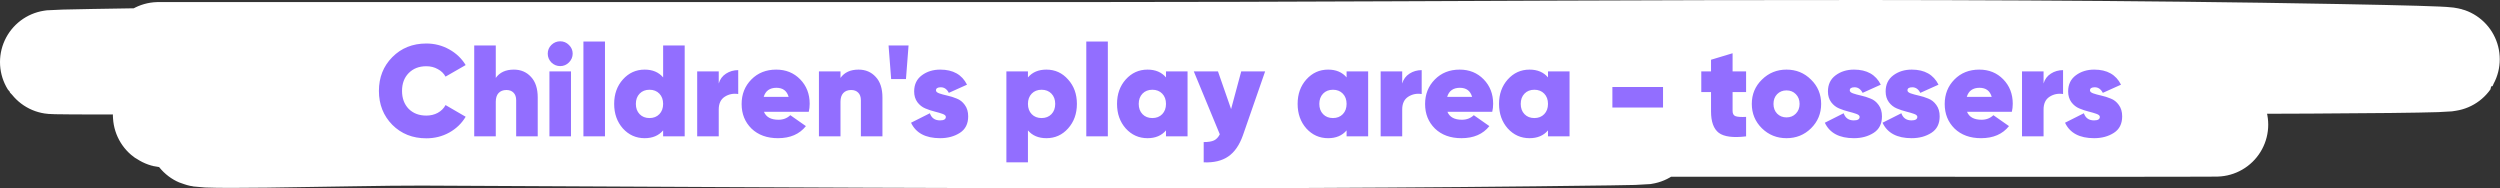 <?xml version="1.0" encoding="UTF-8"?> <svg xmlns="http://www.w3.org/2000/svg" width="385" height="29" viewBox="0 0 385 29" fill="none"><rect x="0" y="0" width="385" height="29" fill="#333333" stroke="none"/><path d="M24.393 8.32C71.77 8.32 119.147 8.32 166.524 8.32C230.856 8.32 295.909 7.428 360.2 8.623C443.73 10.176 192.924 9.41 109.28 9.41C77.639 9.41 -17.246 9.942 14.356 9.38C56.678 8.627 99.412 8.963 141.772 8.895C153.552 8.877 183.079 8.838 197.485 8.895C204.986 8.925 213.306 9.004 198.676 9.138C148.772 9.593 98.804 9.41 48.889 9.41C43.843 9.41 38.795 9.381 33.749 9.41C20.878 9.485 59.494 9.466 72.365 9.531C123.083 9.788 174.288 9.872 224.789 11.771C275.549 13.681 122.654 11.79 71.685 12.771C2.218 14.107 349.778 14.722 280.246 15.525C234.068 16.059 187.796 15.894 141.602 15.949C138.036 15.954 94.874 15.96 85.975 16.192C80.061 16.345 97.58 17.144 103.496 17.281C158.177 18.551 213.053 18.855 267.828 19.098C298.872 19.235 361.264 19.156 335.023 19.219C320.043 19.255 309.449 19.219 296.662 19.219C250.873 19.219 205.083 19.2 159.294 19.219C146.478 19.224 108.415 18.234 120.848 19.34C136.256 20.711 152.601 19.66 168.48 19.764C194.939 19.936 274.283 20.187 247.839 20.551C187.04 21.388 125.874 20.848 65.05 20.581C54.275 20.534 22.505 21.552 32.728 20.339C41.47 19.302 51.158 20.309 60.372 20.309C97.425 20.309 134.499 20.389 171.543 20.036C175.117 20.002 178.699 20 182.26 19.885C188.473 19.684 169.786 19.777 163.547 19.764C123.467 19.68 83.278 19.689 43.276 18.674C37.617 18.53 20.898 17.887 26.519 17.614C33.224 17.289 53.521 17.193 46.763 17.07C40.433 16.954 33.252 17.375 27.115 16.676C22.018 16.095 37.415 15.426 42.765 15.404C128.48 15.054 214.258 15.404 299.98 15.404" stroke="white" stroke-width="16" stroke-linecap="round"></path><path d="M65.653 21.3C63.546 21.3 61.8 20.607 60.413 19.22C59.04 17.82 58.353 16.08 58.353 14C58.353 11.92 59.04 10.187 60.413 8.8C61.8 7.4 63.546 6.7 65.653 6.7C66.92 6.7 68.093 7 69.173 7.6C70.253 8.2 71.1 9.007 71.713 10.02L68.613 11.8C68.346 11.307 67.946 10.92 67.413 10.64C66.893 10.347 66.306 10.2 65.653 10.2C64.533 10.2 63.626 10.553 62.933 11.26C62.253 11.953 61.913 12.867 61.913 14C61.913 15.133 62.253 16.053 62.933 16.76C63.626 17.453 64.533 17.8 65.653 17.8C66.306 17.8 66.893 17.66 67.413 17.38C67.946 17.087 68.346 16.687 68.613 16.18L71.713 17.98C71.1 19.007 70.253 19.82 69.173 20.42C68.106 21.007 66.933 21.3 65.653 21.3ZM79.13 10.72C80.21 10.72 81.09 11.093 81.77 11.84C82.464 12.573 82.81 13.633 82.81 15.02V21H79.49V15.44C79.49 14.92 79.35 14.527 79.07 14.26C78.804 13.993 78.444 13.86 77.99 13.86C77.47 13.86 77.064 14.02 76.77 14.34C76.49 14.647 76.35 15.093 76.35 15.68V21H73.03V7H76.35V12C76.95 11.147 77.877 10.72 79.13 10.72ZM87.612 9.62C87.239 9.993 86.792 10.18 86.272 10.18C85.752 10.18 85.299 9.993 84.912 9.62C84.539 9.233 84.352 8.78 84.352 8.26C84.352 7.74 84.539 7.293 84.912 6.92C85.299 6.547 85.752 6.36 86.272 6.36C86.792 6.36 87.239 6.547 87.612 6.92C87.999 7.293 88.192 7.74 88.192 8.26C88.192 8.78 87.999 9.233 87.612 9.62ZM84.612 21V11H87.932V21H84.612ZM89.847 21V6.4H93.167V21H89.847ZM102.122 7H105.442V21H102.122V20.08C101.442 20.88 100.495 21.28 99.282 21.28C97.948 21.28 96.828 20.78 95.922 19.78C95.028 18.767 94.582 17.507 94.582 16C94.582 14.493 95.028 13.24 95.922 12.24C96.828 11.227 97.948 10.72 99.282 10.72C100.495 10.72 101.442 11.12 102.122 11.92V7ZM98.502 17.58C98.888 17.98 99.395 18.18 100.022 18.18C100.648 18.18 101.155 17.98 101.542 17.58C101.928 17.18 102.122 16.653 102.122 16C102.122 15.347 101.928 14.82 101.542 14.42C101.155 14.02 100.648 13.82 100.022 13.82C99.395 13.82 98.888 14.02 98.502 14.42C98.115 14.82 97.922 15.347 97.922 16C97.922 16.653 98.115 17.18 98.502 17.58ZM110.686 12.86C110.873 12.207 111.246 11.7 111.806 11.34C112.366 10.98 112.993 10.8 113.686 10.8V14.48C112.926 14.36 112.233 14.5 111.606 14.9C110.993 15.3 110.686 15.953 110.686 16.86V21H107.366V11H110.686V12.86ZM117.65 17.22C117.984 18.033 118.73 18.44 119.89 18.44C120.61 18.44 121.217 18.207 121.71 17.74L124.11 19.42C123.124 20.66 121.69 21.28 119.81 21.28C118.117 21.28 116.757 20.787 115.73 19.8C114.717 18.8 114.21 17.54 114.21 16.02C114.21 14.513 114.71 13.253 115.71 12.24C116.71 11.227 117.984 10.72 119.53 10.72C121.024 10.72 122.257 11.22 123.23 12.22C124.204 13.22 124.69 14.473 124.69 15.98C124.69 16.42 124.644 16.833 124.55 17.22H117.65ZM117.61 14.92H121.45C121.184 13.987 120.557 13.52 119.57 13.52C118.544 13.52 117.89 13.987 117.61 14.92ZM132.216 10.72C133.296 10.72 134.176 11.093 134.856 11.84C135.55 12.573 135.896 13.633 135.896 15.02V21H132.576V15.44C132.576 14.92 132.436 14.527 132.156 14.26C131.89 13.993 131.53 13.86 131.076 13.86C130.556 13.86 130.15 14.02 129.856 14.34C129.576 14.647 129.436 15.093 129.436 15.68V21H126.116V11H129.436V12C130.036 11.147 130.963 10.72 132.216 10.72ZM137.238 12.18L136.838 7H139.918L139.518 12.18H137.238ZM144.14 13.92C144.14 14.107 144.307 14.26 144.64 14.38C144.987 14.5 145.4 14.613 145.88 14.72C146.373 14.827 146.86 14.98 147.34 15.18C147.833 15.367 148.247 15.693 148.58 16.16C148.927 16.627 149.1 17.213 149.1 17.92C149.1 19.067 148.673 19.913 147.82 20.46C146.967 21.007 145.953 21.28 144.78 21.28C142.54 21.28 141.047 20.487 140.3 18.9L143.2 17.44C143.453 18.173 143.973 18.54 144.76 18.54C145.36 18.54 145.66 18.36 145.66 18C145.66 17.813 145.493 17.66 145.16 17.54C144.827 17.42 144.42 17.3 143.94 17.18C143.46 17.06 142.98 16.9 142.5 16.7C142.02 16.5 141.613 16.18 141.28 15.74C140.947 15.287 140.78 14.733 140.78 14.08C140.78 13.013 141.173 12.187 141.96 11.6C142.747 11.013 143.693 10.72 144.8 10.72C146.773 10.72 148.147 11.493 148.92 13.04L146.12 14.3C145.827 13.727 145.413 13.44 144.88 13.44C144.387 13.44 144.14 13.6 144.14 13.92ZM161.143 10.72C162.477 10.72 163.59 11.227 164.483 12.24C165.39 13.24 165.843 14.493 165.843 16C165.843 17.507 165.39 18.767 164.483 19.78C163.59 20.78 162.477 21.28 161.143 21.28C159.93 21.28 158.983 20.88 158.303 20.08V25H154.983V11H158.303V11.92C158.983 11.12 159.93 10.72 161.143 10.72ZM158.883 17.58C159.27 17.98 159.777 18.18 160.403 18.18C161.03 18.18 161.537 17.98 161.923 17.58C162.31 17.18 162.503 16.653 162.503 16C162.503 15.347 162.31 14.82 161.923 14.42C161.537 14.02 161.03 13.82 160.403 13.82C159.777 13.82 159.27 14.02 158.883 14.42C158.497 14.82 158.303 15.347 158.303 16C158.303 16.653 158.497 17.18 158.883 17.58ZM167.288 21V6.4H170.608V21H167.288ZM179.563 11H182.883V21H179.563V20.08C178.883 20.88 177.936 21.28 176.723 21.28C175.39 21.28 174.27 20.78 173.363 19.78C172.47 18.767 172.023 17.507 172.023 16C172.023 14.493 172.47 13.24 173.363 12.24C174.27 11.227 175.39 10.72 176.723 10.72C177.936 10.72 178.883 11.12 179.563 11.92V11ZM175.943 17.58C176.33 17.98 176.836 18.18 177.463 18.18C178.09 18.18 178.596 17.98 178.983 17.58C179.37 17.18 179.563 16.653 179.563 16C179.563 15.347 179.37 14.82 178.983 14.42C178.596 14.02 178.09 13.82 177.463 13.82C176.836 13.82 176.33 14.02 175.943 14.42C175.556 14.82 175.363 15.347 175.363 16C175.363 16.653 175.556 17.18 175.943 17.58ZM191.148 11H194.828L191.408 20.84C190.874 22.347 190.121 23.433 189.148 24.1C188.174 24.767 186.914 25.067 185.368 25V21.88C186.074 21.88 186.608 21.793 186.968 21.62C187.328 21.447 187.621 21.133 187.848 20.68L183.848 11H187.568L189.588 16.8L191.148 11ZM207.375 11H210.695V21H207.375V20.08C206.695 20.88 205.749 21.28 204.535 21.28C203.202 21.28 202.082 20.78 201.175 19.78C200.282 18.767 199.835 17.507 199.835 16C199.835 14.493 200.282 13.24 201.175 12.24C202.082 11.227 203.202 10.72 204.535 10.72C205.749 10.72 206.695 11.12 207.375 11.92V11ZM203.755 17.58C204.142 17.98 204.649 18.18 205.275 18.18C205.902 18.18 206.409 17.98 206.795 17.58C207.182 17.18 207.375 16.653 207.375 16C207.375 15.347 207.182 14.82 206.795 14.42C206.409 14.02 205.902 13.82 205.275 13.82C204.649 13.82 204.142 14.02 203.755 14.42C203.369 14.82 203.175 15.347 203.175 16C203.175 16.653 203.369 17.18 203.755 17.58ZM215.94 12.86C216.127 12.207 216.5 11.7 217.06 11.34C217.62 10.98 218.247 10.8 218.94 10.8V14.48C218.18 14.36 217.487 14.5 216.86 14.9C216.247 15.3 215.94 15.953 215.94 16.86V21H212.62V11H215.94V12.86ZM222.904 17.22C223.238 18.033 223.984 18.44 225.144 18.44C225.864 18.44 226.471 18.207 226.964 17.74L229.364 19.42C228.378 20.66 226.944 21.28 225.064 21.28C223.371 21.28 222.011 20.787 220.984 19.8C219.971 18.8 219.464 17.54 219.464 16.02C219.464 14.513 219.964 13.253 220.964 12.24C221.964 11.227 223.238 10.72 224.784 10.72C226.278 10.72 227.511 11.22 228.484 12.22C229.458 13.22 229.944 14.473 229.944 15.98C229.944 16.42 229.898 16.833 229.804 17.22H222.904ZM222.864 14.92H226.704C226.438 13.987 225.811 13.52 224.824 13.52C223.798 13.52 223.144 13.987 222.864 14.92ZM238.391 11H241.711V21H238.391V20.08C237.711 20.88 236.764 21.28 235.551 21.28C234.218 21.28 233.098 20.78 232.191 19.78C231.298 18.767 230.851 17.507 230.851 16C230.851 14.493 231.298 13.24 232.191 12.24C233.098 11.227 234.218 10.72 235.551 10.72C236.764 10.72 237.711 11.12 238.391 11.92V11ZM234.771 17.58C235.158 17.98 235.664 18.18 236.291 18.18C236.918 18.18 237.424 17.98 237.811 17.58C238.198 17.18 238.391 16.653 238.391 16C238.391 15.347 238.198 14.82 237.811 14.42C237.424 14.02 236.918 13.82 236.291 13.82C235.664 13.82 235.158 14.02 234.771 14.42C234.384 14.82 234.191 15.347 234.191 16C234.191 16.653 234.384 17.18 234.771 17.58ZM248.307 16.56V13.4H256.107V16.56H248.307ZM268.898 14.18H266.818V17.08C266.818 17.52 266.978 17.793 267.298 17.9C267.618 18.007 268.152 18.04 268.898 18V21C266.912 21.24 265.512 21.06 264.698 20.46C263.898 19.847 263.498 18.747 263.498 17.16V14.18H261.998V11H263.498V9.2L266.818 8.2V11H268.898V14.18ZM275.117 21.28C273.637 21.28 272.377 20.773 271.337 19.76C270.297 18.733 269.777 17.48 269.777 16C269.777 14.52 270.297 13.273 271.337 12.26C272.377 11.233 273.637 10.72 275.117 10.72C276.61 10.72 277.87 11.233 278.897 12.26C279.937 13.273 280.457 14.52 280.457 16C280.457 17.48 279.937 18.733 278.897 19.76C277.87 20.773 276.61 21.28 275.117 21.28ZM275.117 18.08C275.704 18.08 276.184 17.887 276.557 17.5C276.944 17.113 277.137 16.613 277.137 16C277.137 15.387 276.944 14.887 276.557 14.5C276.184 14.113 275.704 13.92 275.117 13.92C274.544 13.92 274.064 14.113 273.677 14.5C273.304 14.887 273.117 15.387 273.117 16C273.117 16.613 273.304 17.113 273.677 17.5C274.064 17.887 274.544 18.08 275.117 18.08ZM284.863 13.92C284.863 14.107 285.029 14.26 285.363 14.38C285.709 14.5 286.123 14.613 286.603 14.72C287.096 14.827 287.583 14.98 288.063 15.18C288.556 15.367 288.969 15.693 289.303 16.16C289.649 16.627 289.823 17.213 289.823 17.92C289.823 19.067 289.396 19.913 288.543 20.46C287.689 21.007 286.676 21.28 285.503 21.28C283.263 21.28 281.769 20.487 281.023 18.9L283.923 17.44C284.176 18.173 284.696 18.54 285.483 18.54C286.083 18.54 286.383 18.36 286.383 18C286.383 17.813 286.216 17.66 285.883 17.54C285.549 17.42 285.143 17.3 284.663 17.18C284.183 17.06 283.703 16.9 283.223 16.7C282.743 16.5 282.336 16.18 282.003 15.74C281.669 15.287 281.503 14.733 281.503 14.08C281.503 13.013 281.896 12.187 282.683 11.6C283.469 11.013 284.416 10.72 285.523 10.72C287.496 10.72 288.869 11.493 289.643 13.04L286.843 14.3C286.549 13.727 286.136 13.44 285.603 13.44C285.109 13.44 284.863 13.6 284.863 13.92ZM293.749 13.92C293.749 14.107 293.916 14.26 294.249 14.38C294.596 14.5 295.009 14.613 295.489 14.72C295.983 14.827 296.469 14.98 296.949 15.18C297.443 15.367 297.856 15.693 298.189 16.16C298.536 16.627 298.709 17.213 298.709 17.92C298.709 19.067 298.283 19.913 297.429 20.46C296.576 21.007 295.563 21.28 294.389 21.28C292.149 21.28 290.656 20.487 289.909 18.9L292.809 17.44C293.063 18.173 293.583 18.54 294.369 18.54C294.969 18.54 295.269 18.36 295.269 18C295.269 17.813 295.103 17.66 294.769 17.54C294.436 17.42 294.029 17.3 293.549 17.18C293.069 17.06 292.589 16.9 292.109 16.7C291.629 16.5 291.223 16.18 290.889 15.74C290.556 15.287 290.389 14.733 290.389 14.08C290.389 13.013 290.783 12.187 291.569 11.6C292.356 11.013 293.303 10.72 294.409 10.72C296.383 10.72 297.756 11.493 298.529 13.04L295.729 14.3C295.436 13.727 295.023 13.44 294.489 13.44C293.996 13.44 293.749 13.6 293.749 13.92ZM302.924 17.22C303.257 18.033 304.004 18.44 305.164 18.44C305.884 18.44 306.491 18.207 306.984 17.74L309.384 19.42C308.397 20.66 306.964 21.28 305.084 21.28C303.391 21.28 302.031 20.787 301.004 19.8C299.991 18.8 299.484 17.54 299.484 16.02C299.484 14.513 299.984 13.253 300.984 12.24C301.984 11.227 303.257 10.72 304.804 10.72C306.297 10.72 307.531 11.22 308.504 12.22C309.477 13.22 309.964 14.473 309.964 15.98C309.964 16.42 309.917 16.833 309.824 17.22H302.924ZM302.884 14.92H306.724C306.457 13.987 305.831 13.52 304.844 13.52C303.817 13.52 303.164 13.987 302.884 14.92ZM314.71 12.86C314.896 12.207 315.27 11.7 315.83 11.34C316.39 10.98 317.016 10.8 317.71 10.8V14.48C316.95 14.36 316.256 14.5 315.63 14.9C315.016 15.3 314.71 15.953 314.71 16.86V21H311.39V11H314.71V12.86ZM321.855 13.92C321.855 14.107 322.022 14.26 322.355 14.38C322.702 14.5 323.115 14.613 323.595 14.72C324.088 14.827 324.575 14.98 325.055 15.18C325.548 15.367 325.962 15.693 326.295 16.16C326.642 16.627 326.815 17.213 326.815 17.92C326.815 19.067 326.388 19.913 325.535 20.46C324.682 21.007 323.668 21.28 322.495 21.28C320.255 21.28 318.762 20.487 318.015 18.9L320.915 17.44C321.168 18.173 321.688 18.54 322.475 18.54C323.075 18.54 323.375 18.36 323.375 18C323.375 17.813 323.208 17.66 322.875 17.54C322.542 17.42 322.135 17.3 321.655 17.18C321.175 17.06 320.695 16.9 320.215 16.7C319.735 16.5 319.328 16.18 318.995 15.74C318.662 15.287 318.495 14.733 318.495 14.08C318.495 13.013 318.888 12.187 319.675 11.6C320.462 11.013 321.408 10.72 322.515 10.72C324.488 10.72 325.862 11.493 326.635 13.04L323.835 14.3C323.542 13.727 323.128 13.44 322.595 13.44C322.102 13.44 321.855 13.6 321.855 13.92Z" fill="#926EFF"></path></svg> 